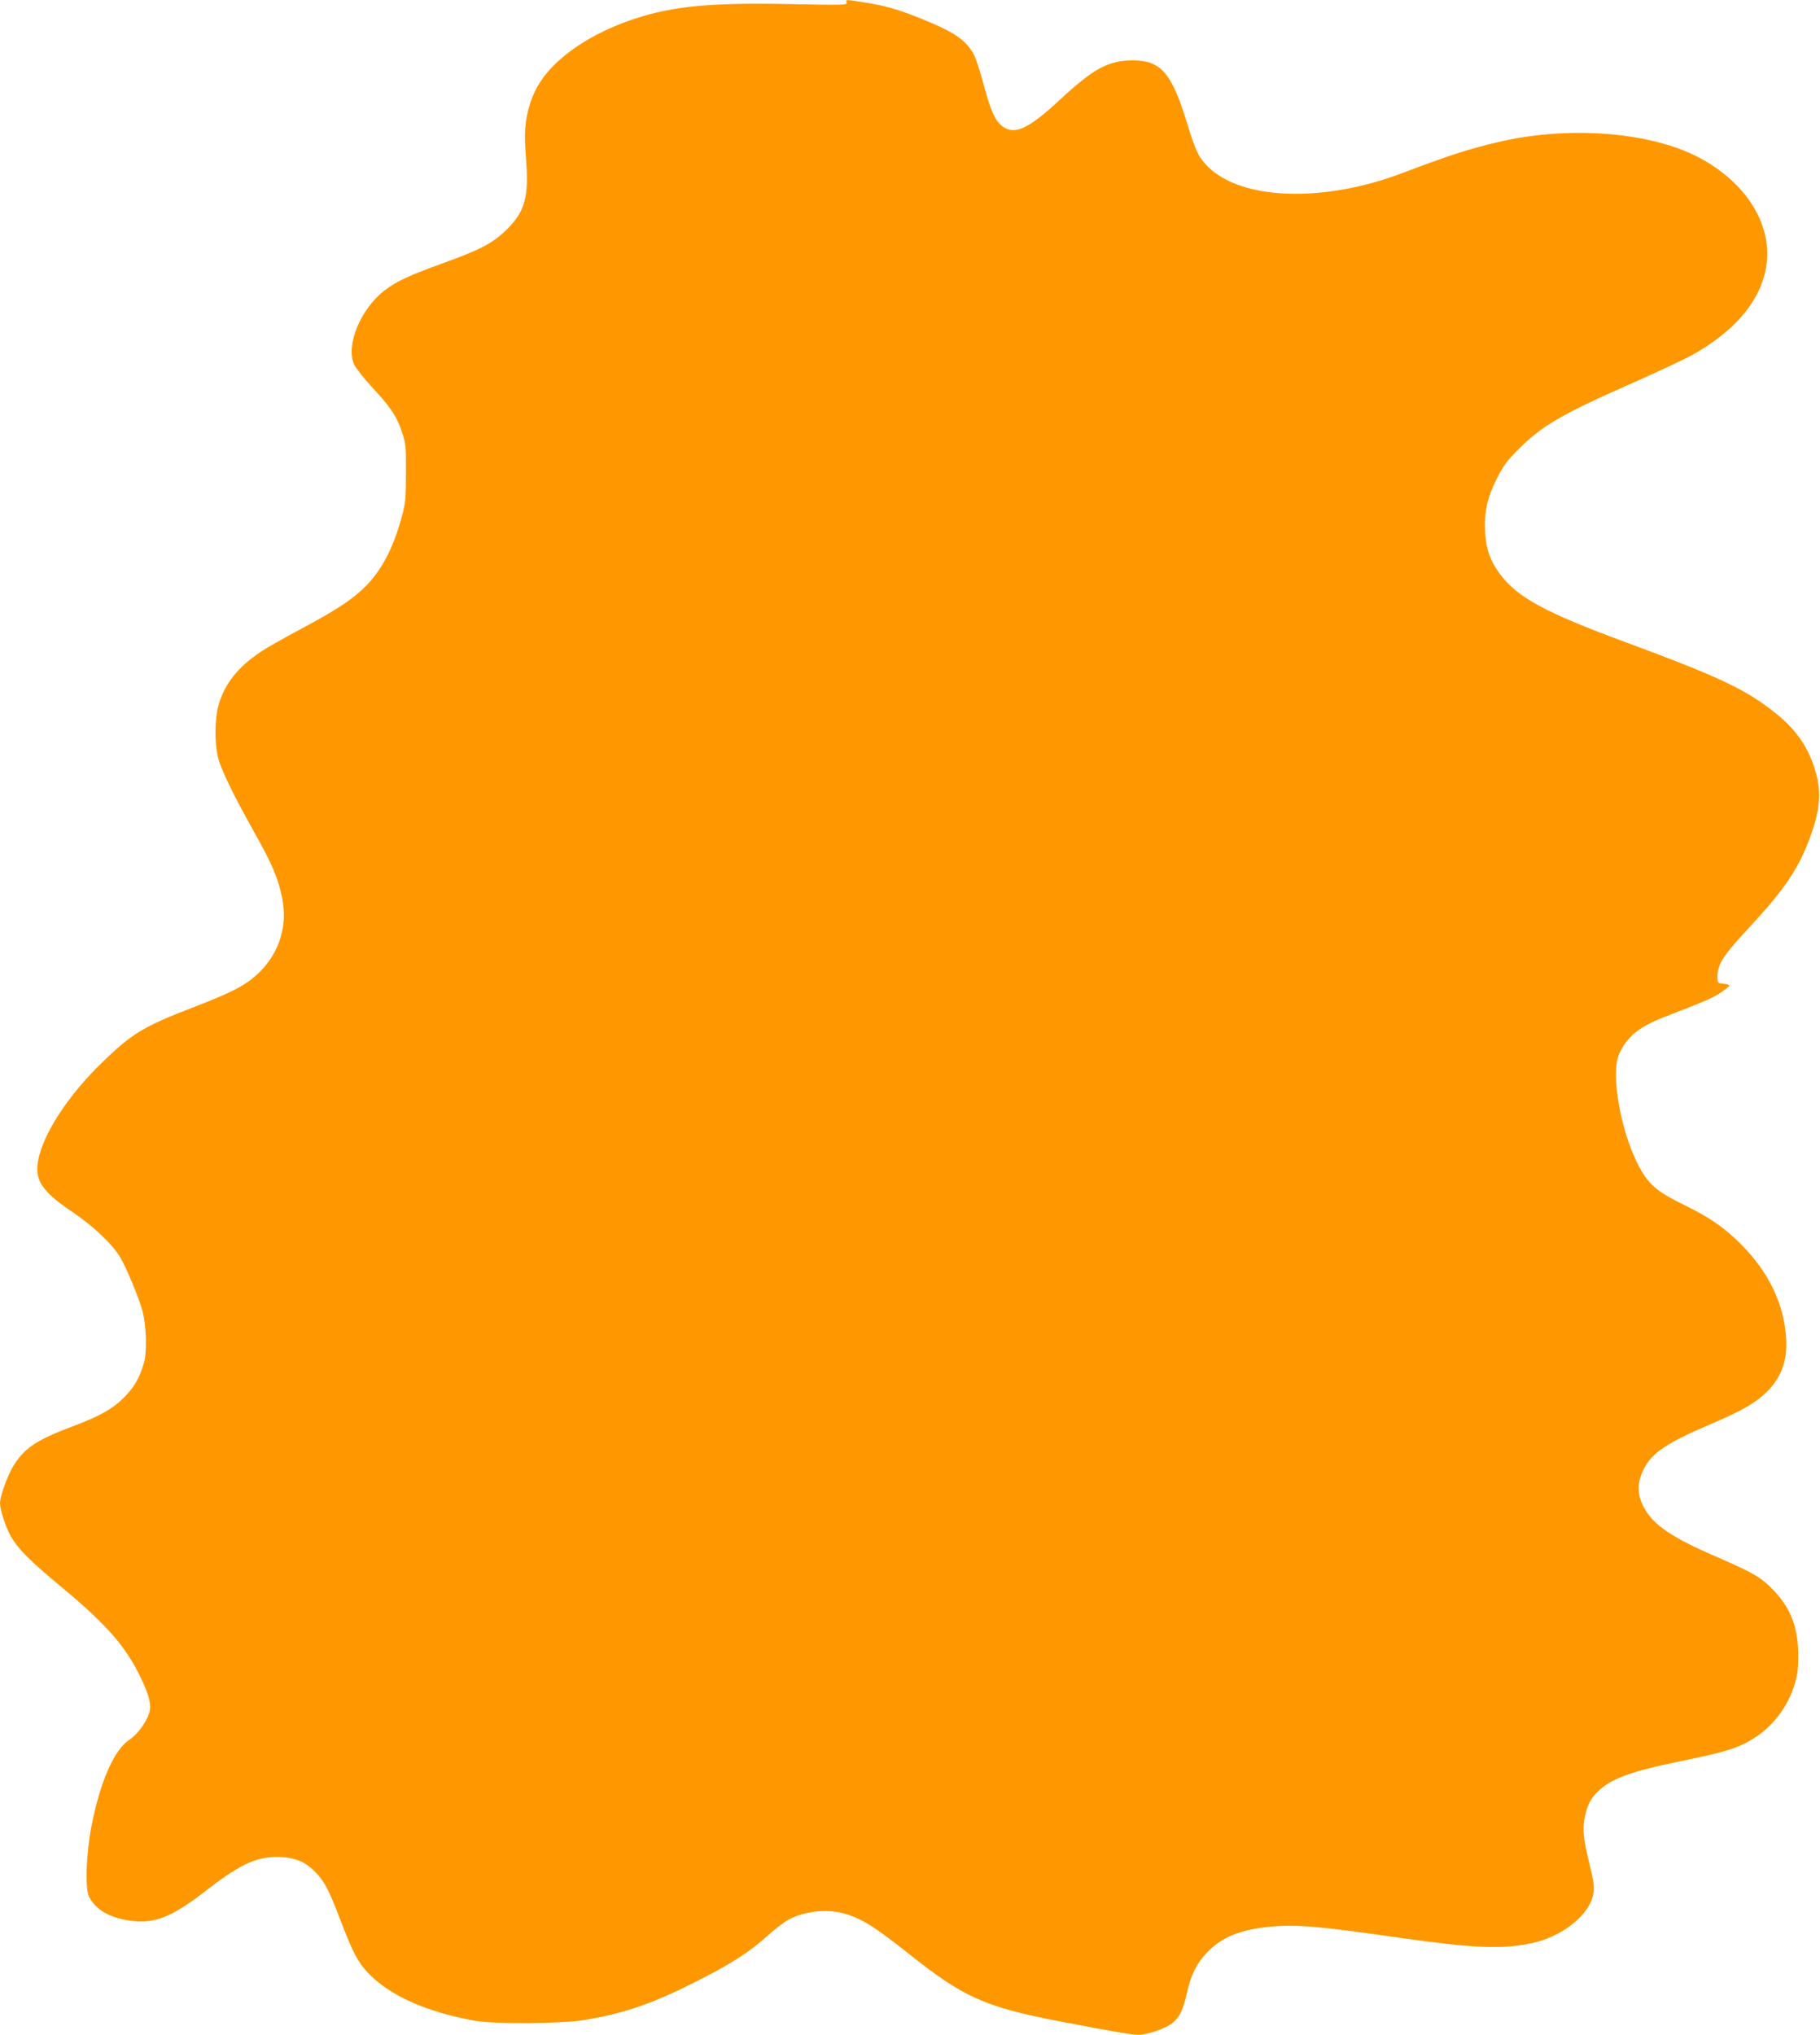 <?xml version="1.0" standalone="no"?>
<!DOCTYPE svg PUBLIC "-//W3C//DTD SVG 20010904//EN"
 "http://www.w3.org/TR/2001/REC-SVG-20010904/DTD/svg10.dtd">
<svg version="1.0" xmlns="http://www.w3.org/2000/svg"
 width="1145pt" height="1280pt" viewBox="0 0 1145 1280"
 preserveAspectRatio="xMidYMid meet">
<g transform="translate(0,1280) scale(0.1,-0.1)"
fill="#ff9800" stroke="none">
<path d="M5327 12784 c6 -16 -21 -16 -343 -10 -508 11 -752 -12 -994 -93 -200
-67 -363 -159 -485 -272 -86 -80 -138 -161 -170 -260 -33 -107 -39 -180 -26
-346 19 -240 -5 -330 -118 -444 -87 -86 -162 -127 -392 -210 -228 -83 -298
-115 -376 -173 -153 -116 -249 -346 -196 -467 11 -24 62 -89 113 -144 118
-127 154 -181 188 -280 25 -76 27 -90 26 -260 0 -162 -3 -190 -27 -278 -51
-189 -124 -331 -223 -431 -84 -85 -180 -149 -410 -272 -109 -58 -225 -124
-258 -147 -137 -92 -220 -196 -258 -322 -28 -89 -30 -248 -5 -345 20 -77 101
-242 232 -475 107 -191 146 -282 170 -404 35 -173 -16 -340 -141 -465 -83 -81
-161 -123 -414 -221 -317 -122 -387 -164 -574 -345 -216 -208 -374 -450 -406
-620 -23 -124 23 -194 214 -323 135 -91 254 -204 304 -289 39 -67 114 -248
138 -333 25 -94 30 -259 9 -330 -27 -94 -63 -155 -129 -220 -71 -70 -152 -115
-326 -180 -217 -82 -292 -132 -361 -238 -39 -61 -89 -196 -89 -243 0 -42 37
-154 69 -210 46 -79 120 -153 310 -311 295 -244 416 -384 510 -584 50 -105 64
-164 51 -210 -18 -61 -74 -138 -125 -172 -98 -64 -186 -266 -241 -552 -33
-175 -40 -391 -12 -440 43 -79 126 -127 250 -146 159 -24 267 19 493 195 216
167 322 213 469 204 90 -6 148 -32 207 -91 60 -61 87 -113 159 -301 77 -203
111 -268 173 -334 137 -145 367 -248 677 -304 119 -21 546 -18 685 5 257 43
431 103 714 247 210 106 328 182 436 280 50 45 111 92 136 105 103 53 234 68
342 40 110 -29 195 -81 413 -254 343 -274 476 -334 944 -425 305 -59 461 -86
500 -86 59 0 178 41 218 76 46 39 65 80 91 196 26 110 59 177 124 245 92 97
209 145 397 163 165 16 299 4 820 -70 455 -65 640 -73 824 -34 187 39 356 169
387 297 12 52 10 73 -26 222 -33 135 -39 199 -26 268 14 76 37 123 83 167 82
81 207 127 515 190 248 51 332 74 408 112 149 74 259 201 312 362 21 67 26
100 26 191 1 171 -46 297 -152 408 -78 83 -126 111 -353 210 -292 126 -406
203 -466 315 -44 82 -44 154 -1 240 52 104 141 164 429 287 187 80 273 129
344 198 95 93 134 205 122 352 -16 210 -113 408 -283 578 -104 105 -200 171
-365 251 -158 77 -213 123 -270 226 -120 216 -188 594 -131 722 49 108 127
171 290 233 253 98 297 117 348 151 30 20 55 40 55 44 0 5 -17 10 -37 12 -38
3 -38 3 -38 48 1 75 37 131 190 295 220 237 308 363 378 540 71 179 87 300 57
421 -40 163 -118 284 -256 395 -187 151 -354 230 -949 450 -505 186 -681 282
-790 430 -61 83 -86 155 -92 264 -7 122 14 216 74 335 39 77 63 111 133 181
150 151 275 224 730 424 146 65 306 140 357 167 291 160 458 368 479 596 24
259 -156 520 -459 667 -311 149 -808 182 -1233 81 -184 -43 -312 -85 -600
-194 -496 -189 -1013 -172 -1225 40 -59 59 -77 97 -134 283 -95 307 -162 384
-336 385 -156 0 -246 -48 -466 -252 -190 -176 -277 -218 -352 -166 -48 33 -78
98 -122 264 -21 79 -48 162 -59 184 -49 96 -121 146 -333 232 -144 58 -227 82
-359 103 -120 19 -119 19 -111 -1z"/>
</g>
</svg>
